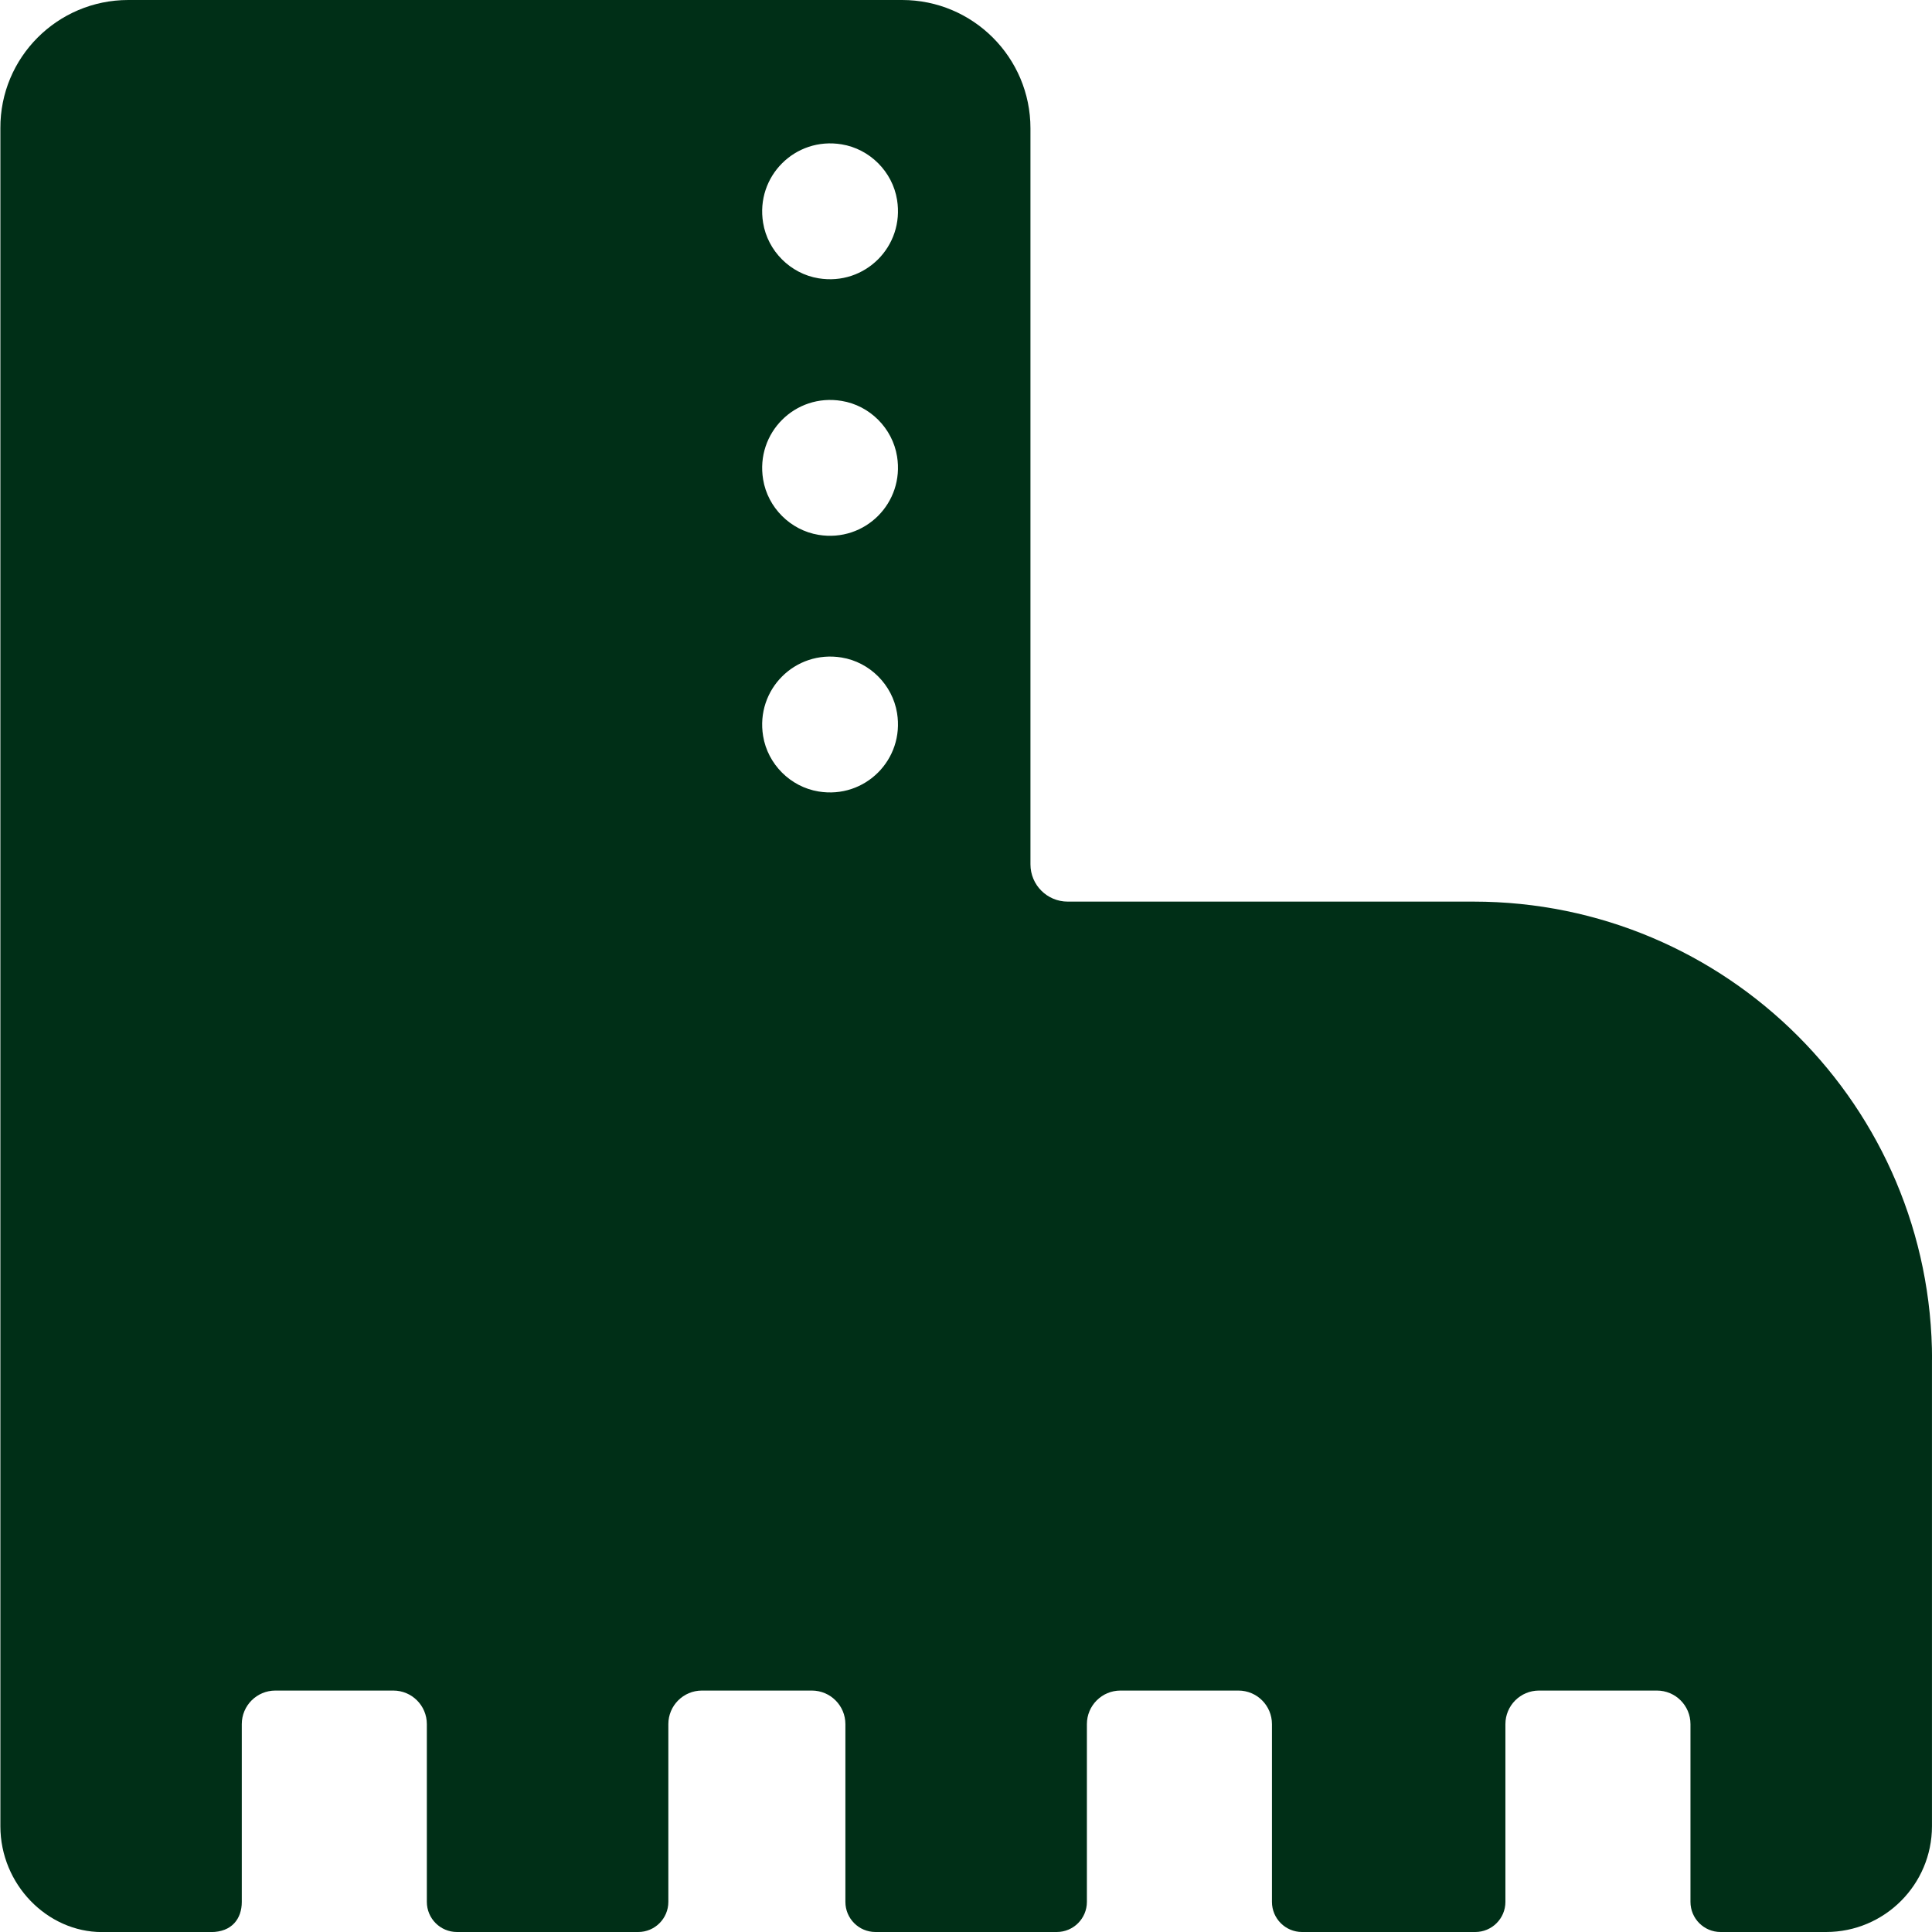 <?xml version="1.0" encoding="UTF-8"?> <svg xmlns="http://www.w3.org/2000/svg" width="61" height="61" viewBox="0 0 61 61" fill="none"><g clip-path="url(#clip0_513_2064)"><path d="M60.999 42.941V57.658C60.999 59.503 59.502 61 57.657 61H54.325C53.798 61 53.374 60.573 53.374 60.049V54.437C53.374 53.85 52.899 53.377 52.314 53.377H48.591C48.004 53.377 47.531 53.853 47.531 54.437V60.049C47.531 60.575 47.104 61 46.58 61H41.111C40.584 61 40.16 60.573 40.16 60.049V54.437C40.16 53.85 39.685 53.377 39.1 53.377H35.377C34.789 53.377 34.317 53.853 34.317 54.437V60.049C34.317 60.575 33.89 61 33.366 61H27.642C27.116 61 26.692 60.573 26.692 60.049V54.437C26.692 53.85 26.216 53.377 25.632 53.377H22.162C21.575 53.377 21.102 53.853 21.102 54.437V60.049C21.102 60.575 20.675 61 20.152 61H14.428C13.902 61 13.477 60.573 13.477 60.049V54.437C13.477 53.85 13.002 53.377 12.418 53.377H8.694C8.107 53.377 7.634 53.853 7.634 54.437V60.052C7.634 60.578 7.322 61.002 6.663 61.002H3.217C1.499 61.002 0.012 59.503 0.012 57.66V4.051C-0.001 1.815 1.814 0 4.05 0H28.483C30.72 0 32.535 1.815 32.535 4.051V27.29C32.535 27.941 33.061 28.467 33.712 28.467H46.527C54.52 28.467 61.002 34.948 61.002 42.941H60.999ZM26.572 4.557C25.106 4.316 23.853 5.569 24.094 7.035C24.239 7.925 24.956 8.642 25.845 8.787C27.312 9.028 28.562 7.775 28.323 6.308C28.178 5.419 27.462 4.702 26.572 4.557ZM26.572 20.76C25.106 20.519 23.853 21.772 24.094 23.238C24.239 24.128 24.956 24.845 25.845 24.99C27.312 25.231 28.562 23.978 28.323 22.512C28.178 21.622 27.462 20.905 26.572 20.76ZM26.572 12.658C25.106 12.416 23.853 13.669 24.094 15.136C24.239 16.025 24.956 16.742 25.845 16.887C27.312 17.128 28.562 15.875 28.323 14.409C28.178 13.519 27.462 12.802 26.572 12.658Z" fill="#002F17"></path></g><defs><clipPath id="clip0_513_2064"><rect width="61" height="61" fill="white"></rect></clipPath></defs></svg> 